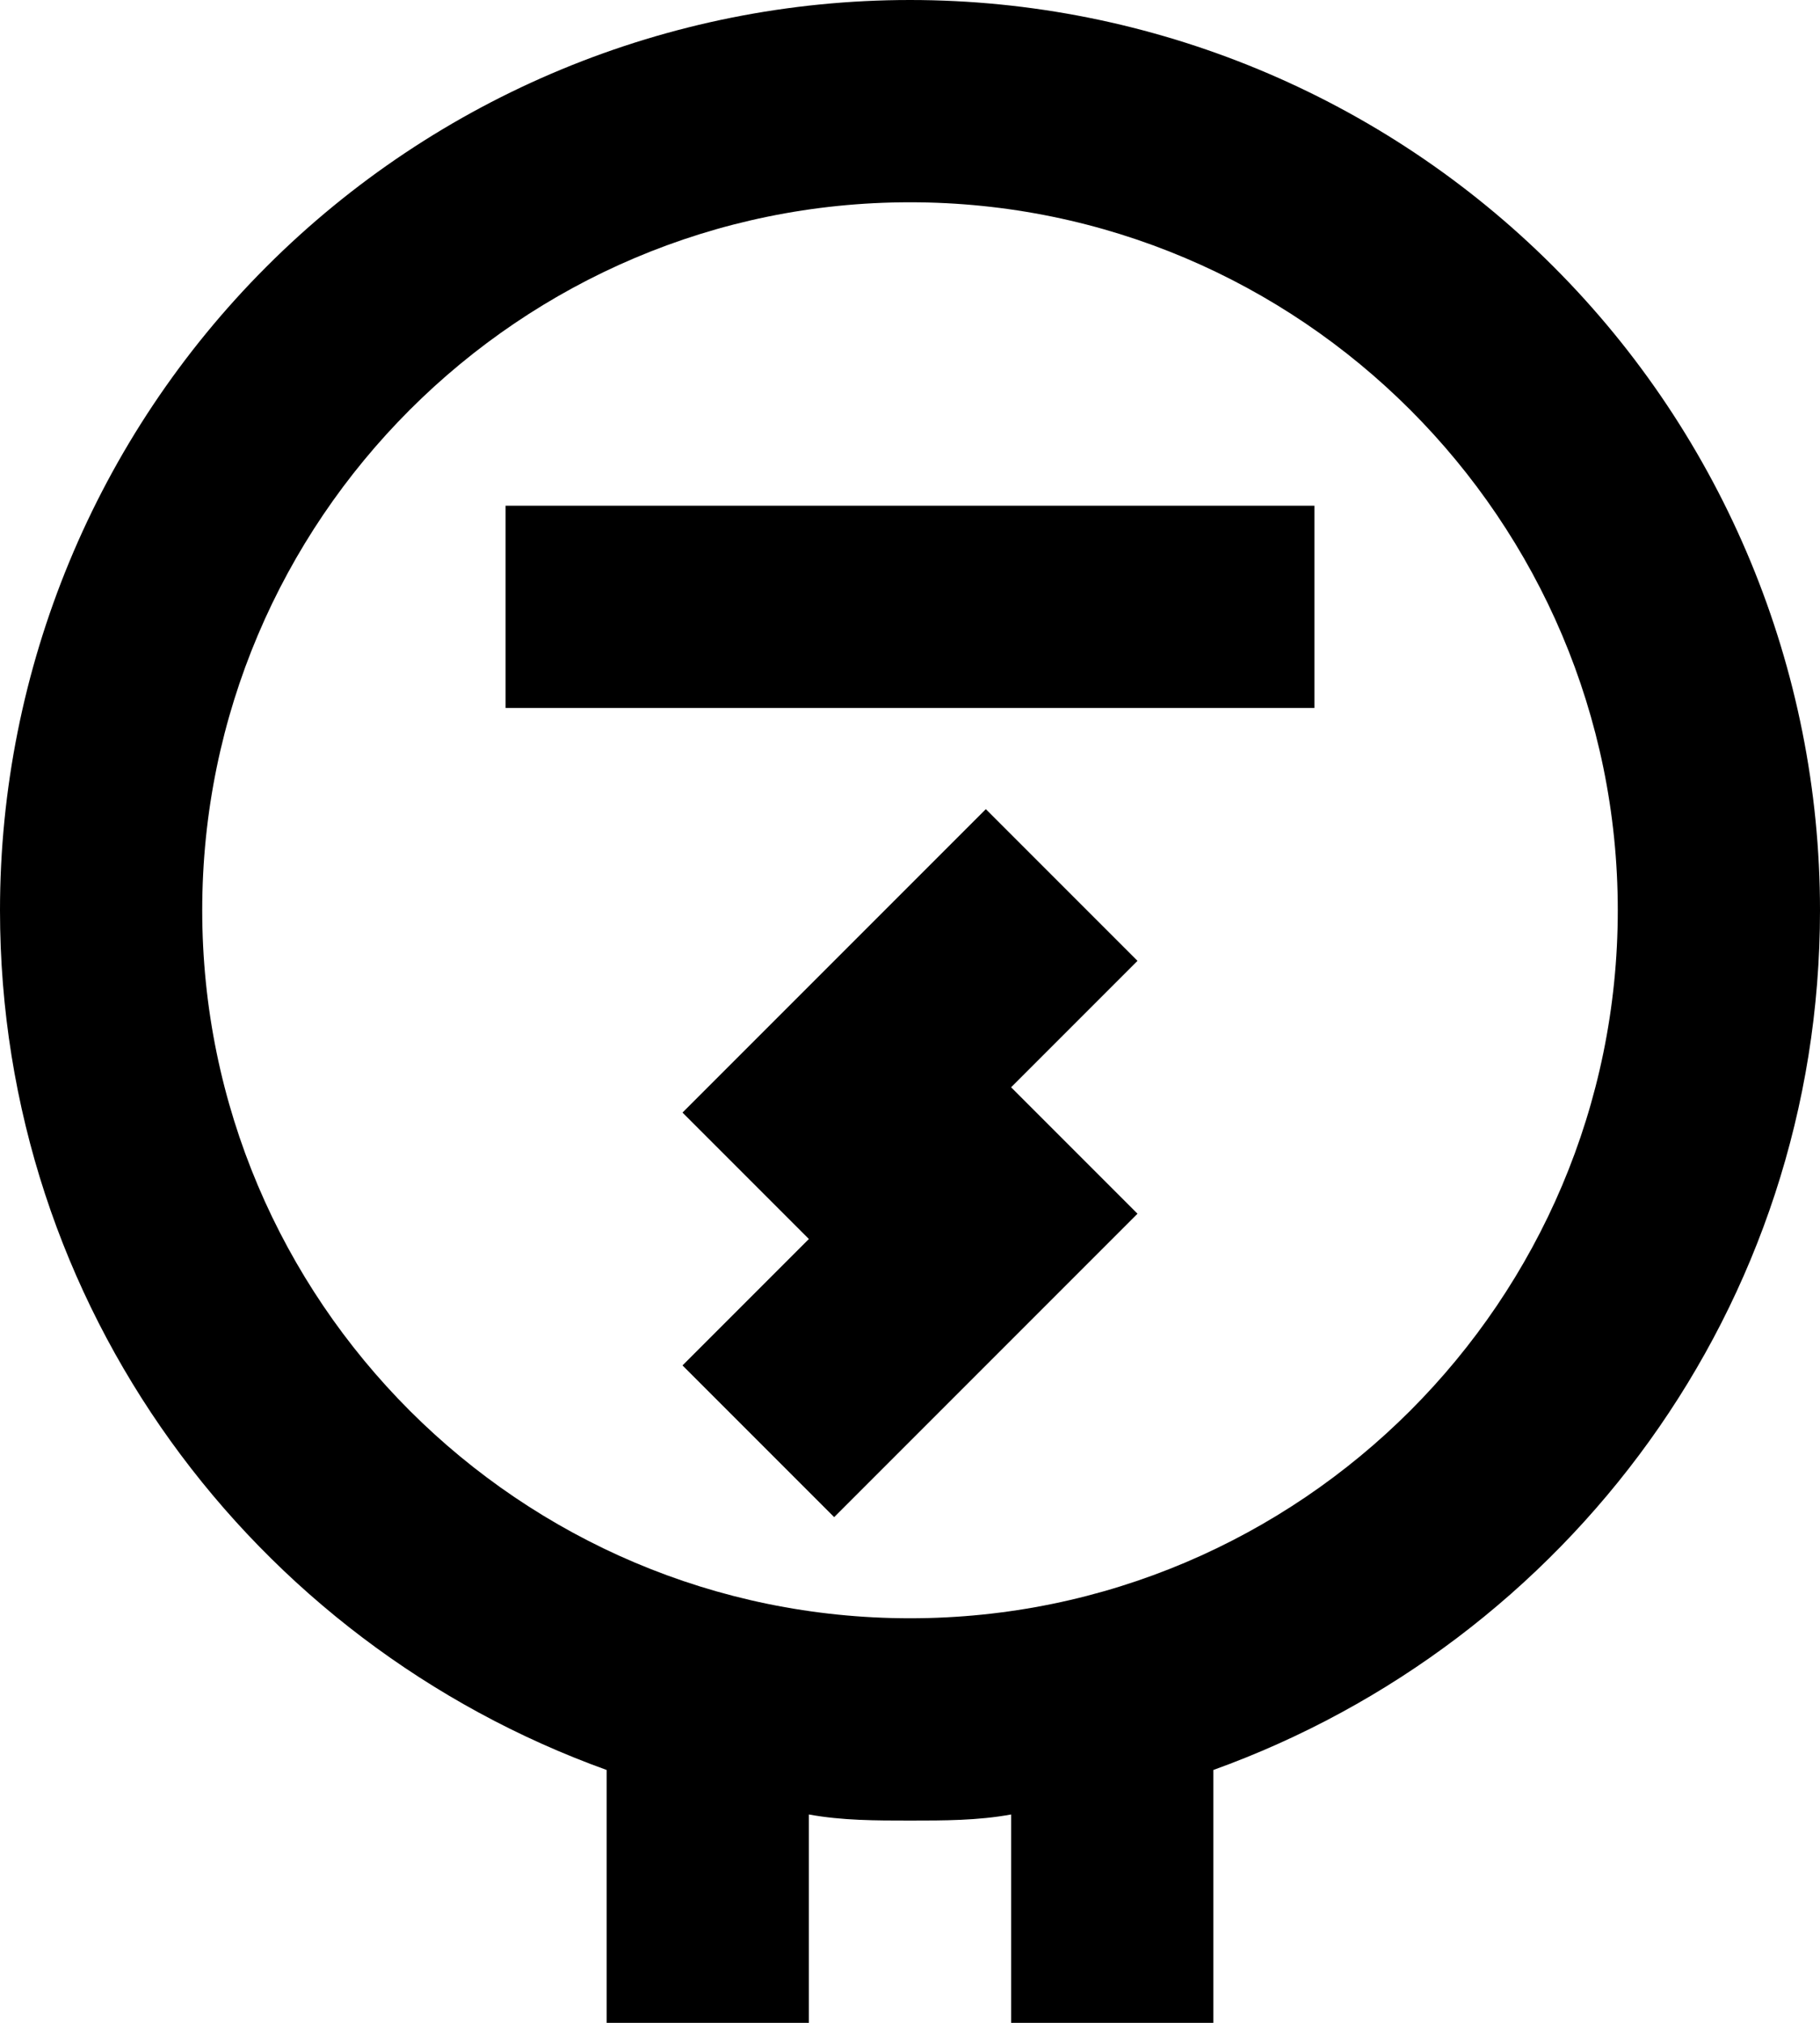 <?xml version="1.0" encoding="UTF-8"?>
<svg xmlns="http://www.w3.org/2000/svg" width="18" height="20" viewBox="0 0 18 20" fill="none">
  <path d="M18 9C18 6.613 17.052 4.324 15.364 2.636C13.676 0.948 11.387 0 9 0C6.613 0 4.324 0.948 2.636 2.636C0.948 4.324 3.55683e-08 6.613 0 9C0 12.92 2.5 16.24 6 17.5V20H8V17.94C8.33 18 8.66 18 9 18C9.34 18 9.67 18 10 17.94V20H12V17.5C15.5 16.24 18 12.92 18 9ZM9 16C5.14 16 2 12.86 2 9C2 5.14 5.14 2 9 2C12.86 2 16 5.14 16 9C16 12.86 12.86 16 9 16ZM5 5H13V7H5V5ZM9.75 8L6.75 11L8 12.25L6.75 13.5L8.25 15L11.25 12L10 10.75L11.25 9.5L9.75 8Z" fill="black"></path>
</svg>
